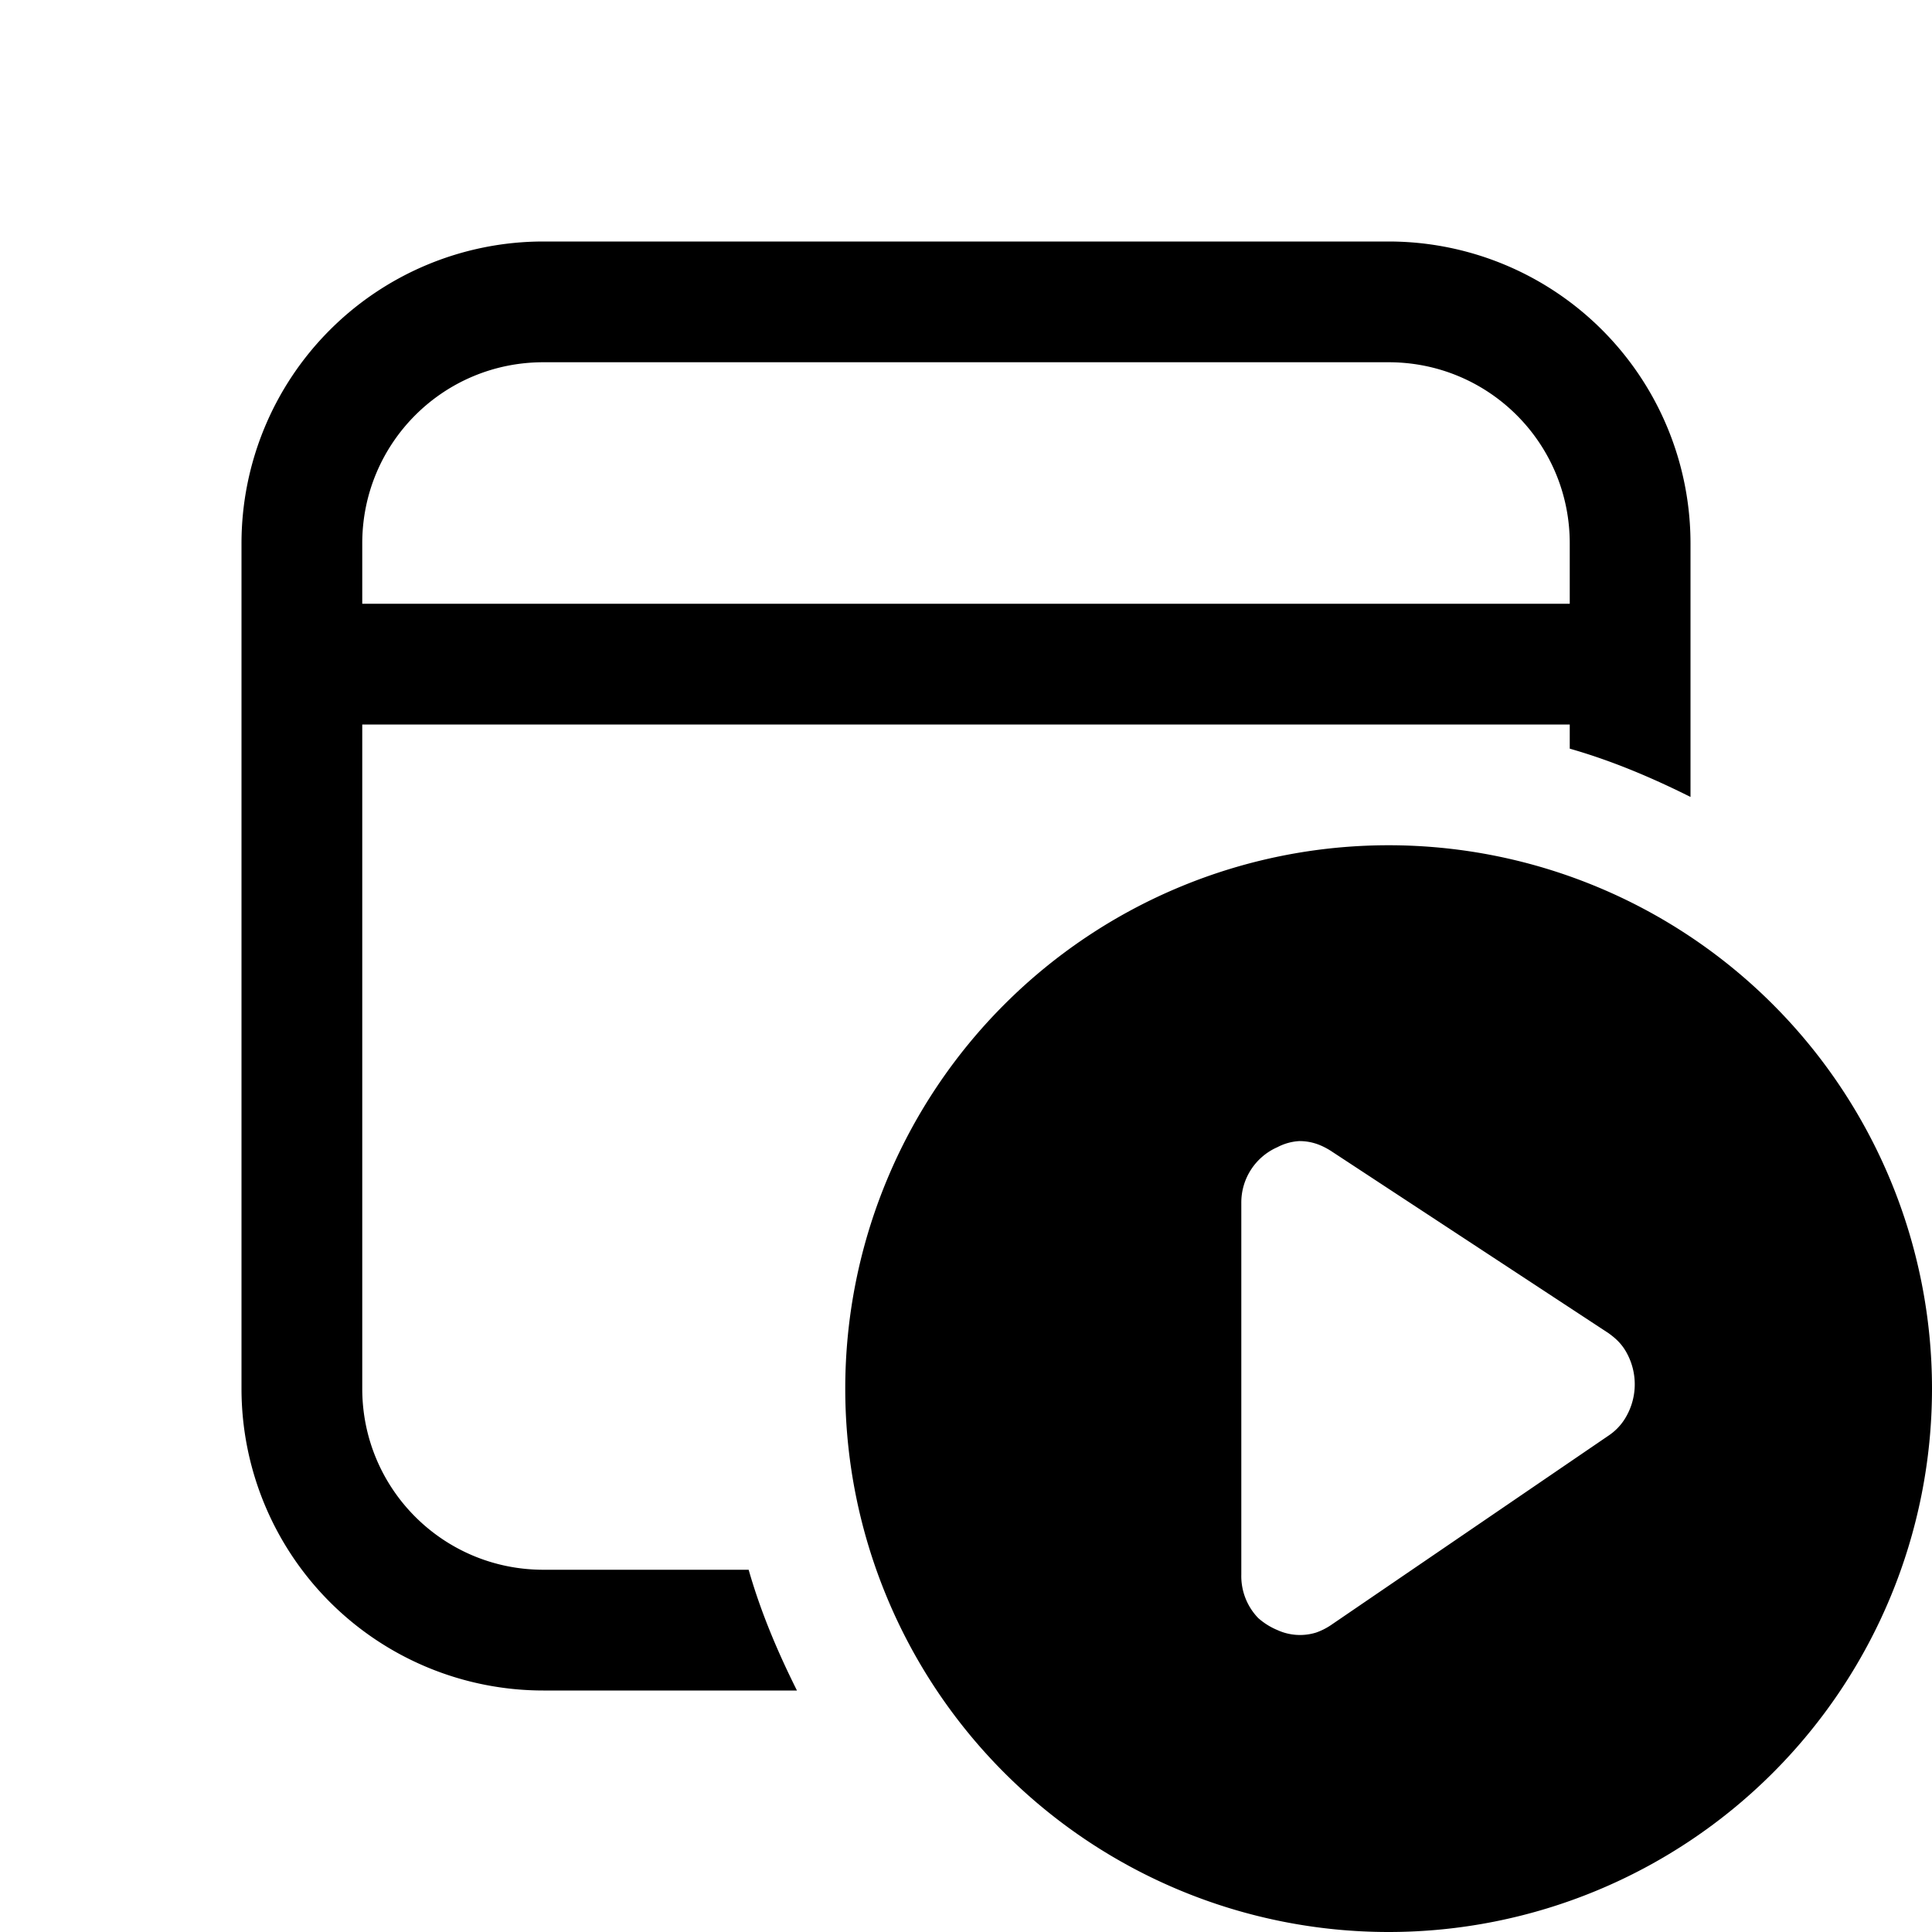 <svg width="16" height="16" viewBox="0 0 16 16" xmlns="http://www.w3.org/2000/svg"><path d="M11.5 2A2.5 2.5 0 0 1 14 4.5v2.1c-.32-.16-.65-.3-1-.4V6H3v5.5c0 .83.67 1.5 1.5 1.5h1.7c.1.35.24.68.4 1H4.5A2.5 2.5 0 0 1 2 11.5v-7A2.5 2.5 0 0 1 4.5 2h7Zm0 1h-7C3.67 3 3 3.67 3 4.5V5h10v-.5c0-.83-.67-1.5-1.5-1.5Zm0 13a4.5 4.5 0 1 0 0-9 4.5 4.5 0 0 0 0 9Zm-.74-6.55c.1 0 .18.03.26.08l2.3 1.51c.07.05.12.1.16.18a.54.54 0 0 1-.03.54.46.46 0 0 1-.13.13l-2.3 1.57a.54.54 0 0 1-.12.06.45.45 0 0 1-.32-.02.57.57 0 0 1-.16-.1.5.5 0 0 1-.14-.36V9.96a.5.5 0 0 1 .3-.46.44.44 0 0 1 .18-.05Z"/></svg>